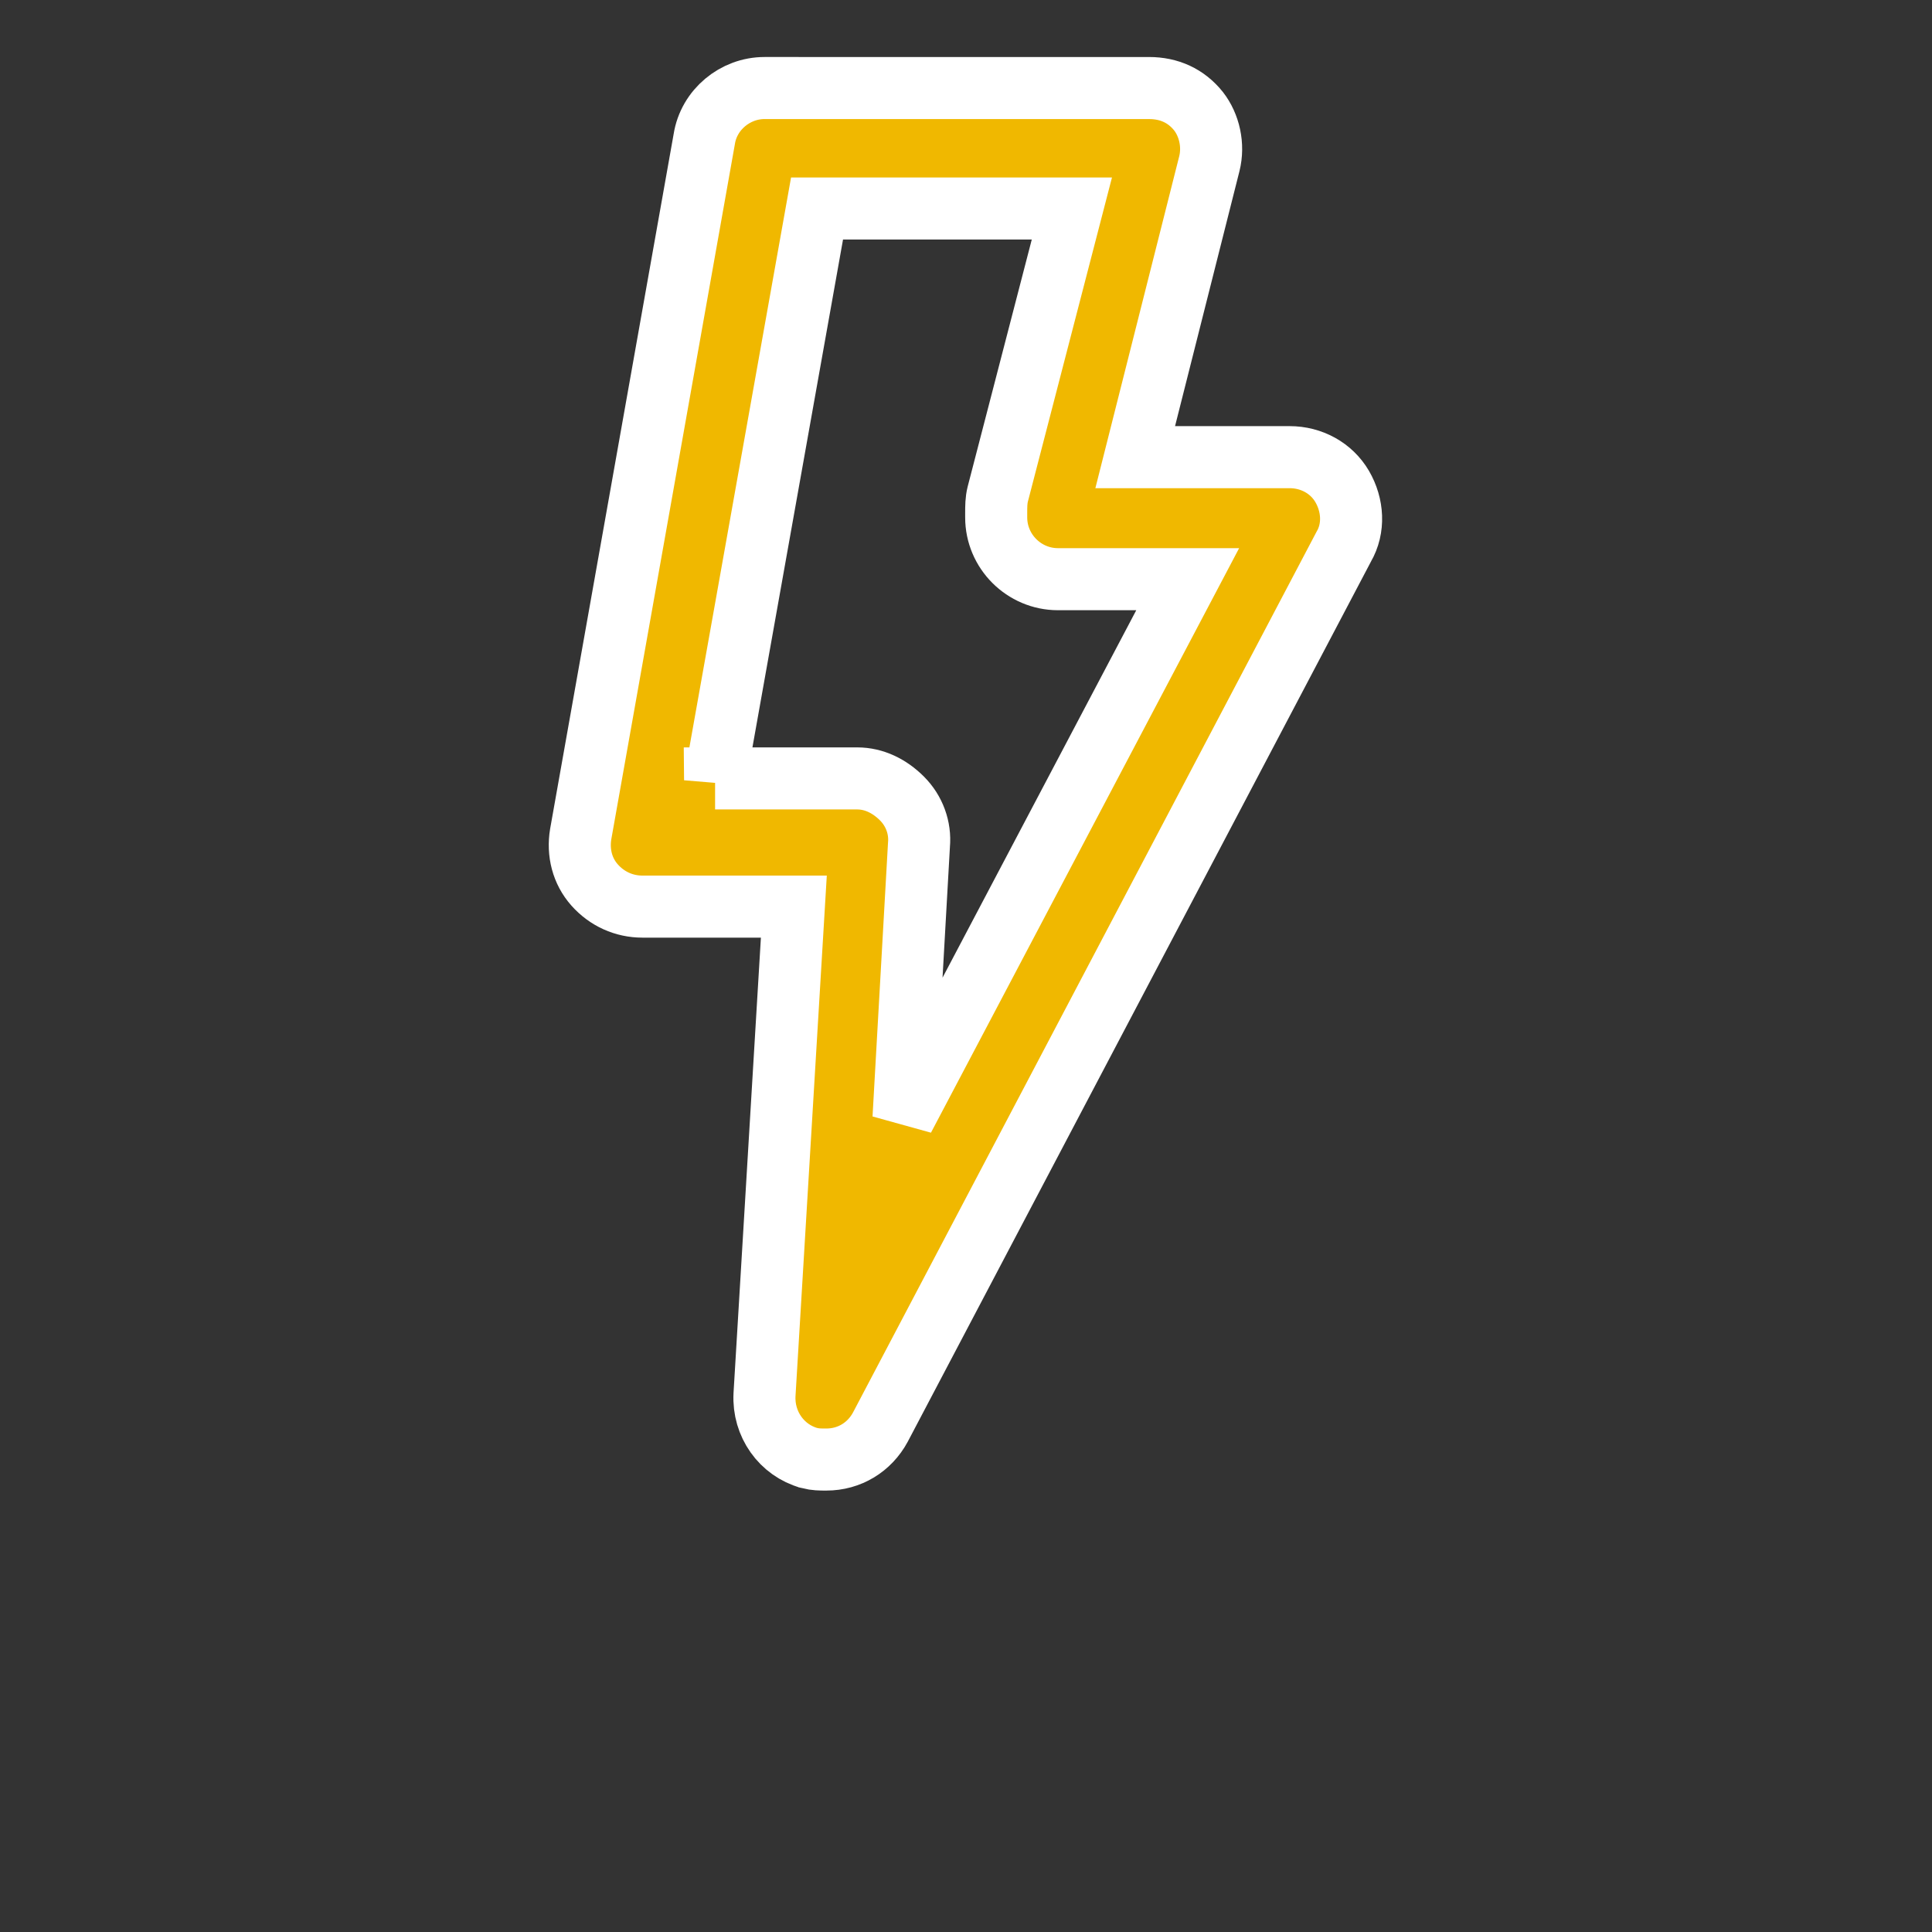 <svg xmlns="http://www.w3.org/2000/svg" fill="none" viewBox="0 0 934 934" height="934" width="934">
    <rect x="0" y="0" width="934" height="934" fill="#333333" stroke="none"/>
    <path stroke-width="30" stroke="#ffffff" fill="#F0B800" d="M391.253 704.853C394.238 705.598 396.483 705.598 399.467 705.598C410.665 705.598 420.374 699.624 425.603 689.915L649.603 264.315C654.832 255.357 654.082 244.154 648.858 235.195C643.629 226.237 633.926 221.007 623.473 221.007L548.801 221.013L584.639 79.146C586.879 70.188 584.639 60.479 579.41 53.761C573.436 46.292 565.222 42.563 555.514 42.563L369.594 42.558C355.406 42.558 342.714 53.011 340.474 67.198L280.74 403.198C279.245 412.156 281.484 421.119 287.458 427.838C293.432 434.556 301.646 438.291 310.604 438.291H383.776L369.593 674.237C368.848 688.425 377.807 701.117 391.249 704.852L391.253 704.853ZM345.707 377.067L394.988 100.8H518.185L482.347 238.933C481.597 241.923 481.597 244.907 481.597 247.897V250.137C481.597 266.563 495.034 280 511.461 280H574.179L436.793 540.587L444.261 408.426C445.006 400.212 442.022 391.999 436.048 386.025C430.074 380.05 422.611 376.316 414.397 376.316H345.7L345.707 377.067Z"></path>
</svg>
